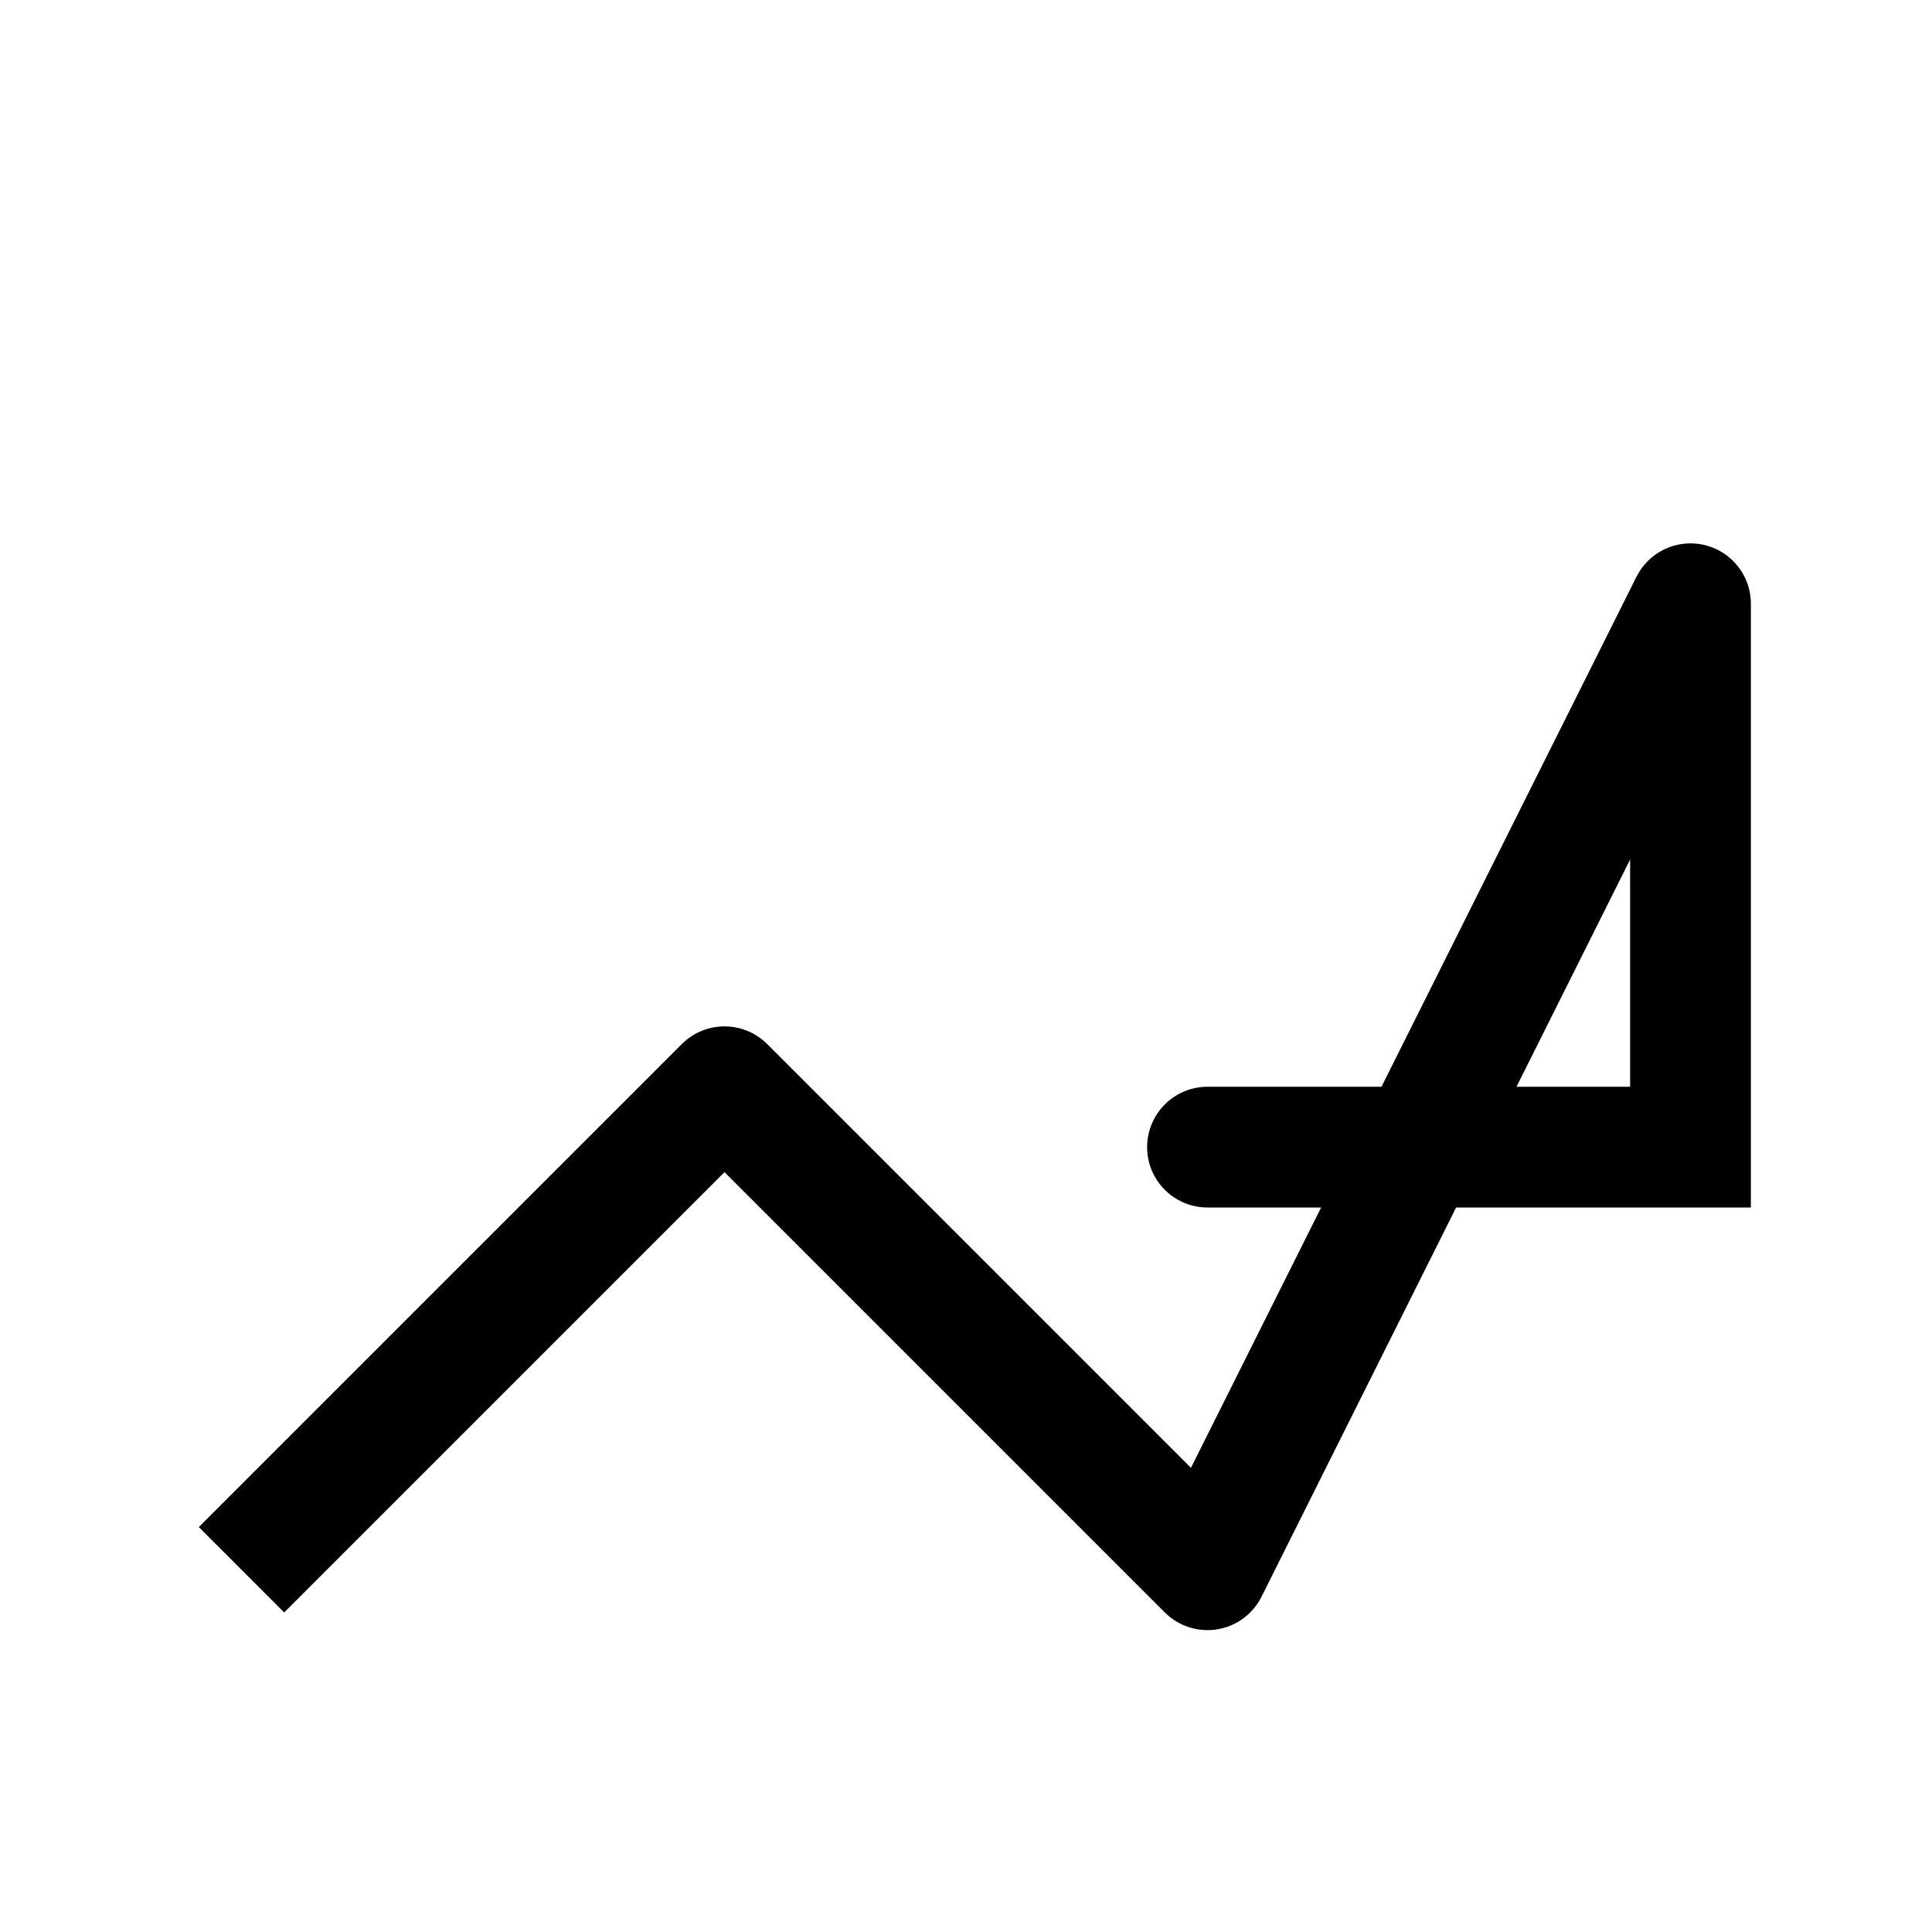 <svg xmlns="http://www.w3.org/2000/svg" width="64" height="64" role="img" aria-label="Roadmap icon">
  <polyline points="8,52 24,36 40,52 56,20" fill="none" stroke="(18, 52, 86)" stroke-width="4" stroke-linejoin="round"/>
  <polyline points="56,20 56,38 40,38" fill="none" stroke="(244, 167, 26)" stroke-width="4" stroke-linecap="round"/>
</svg>